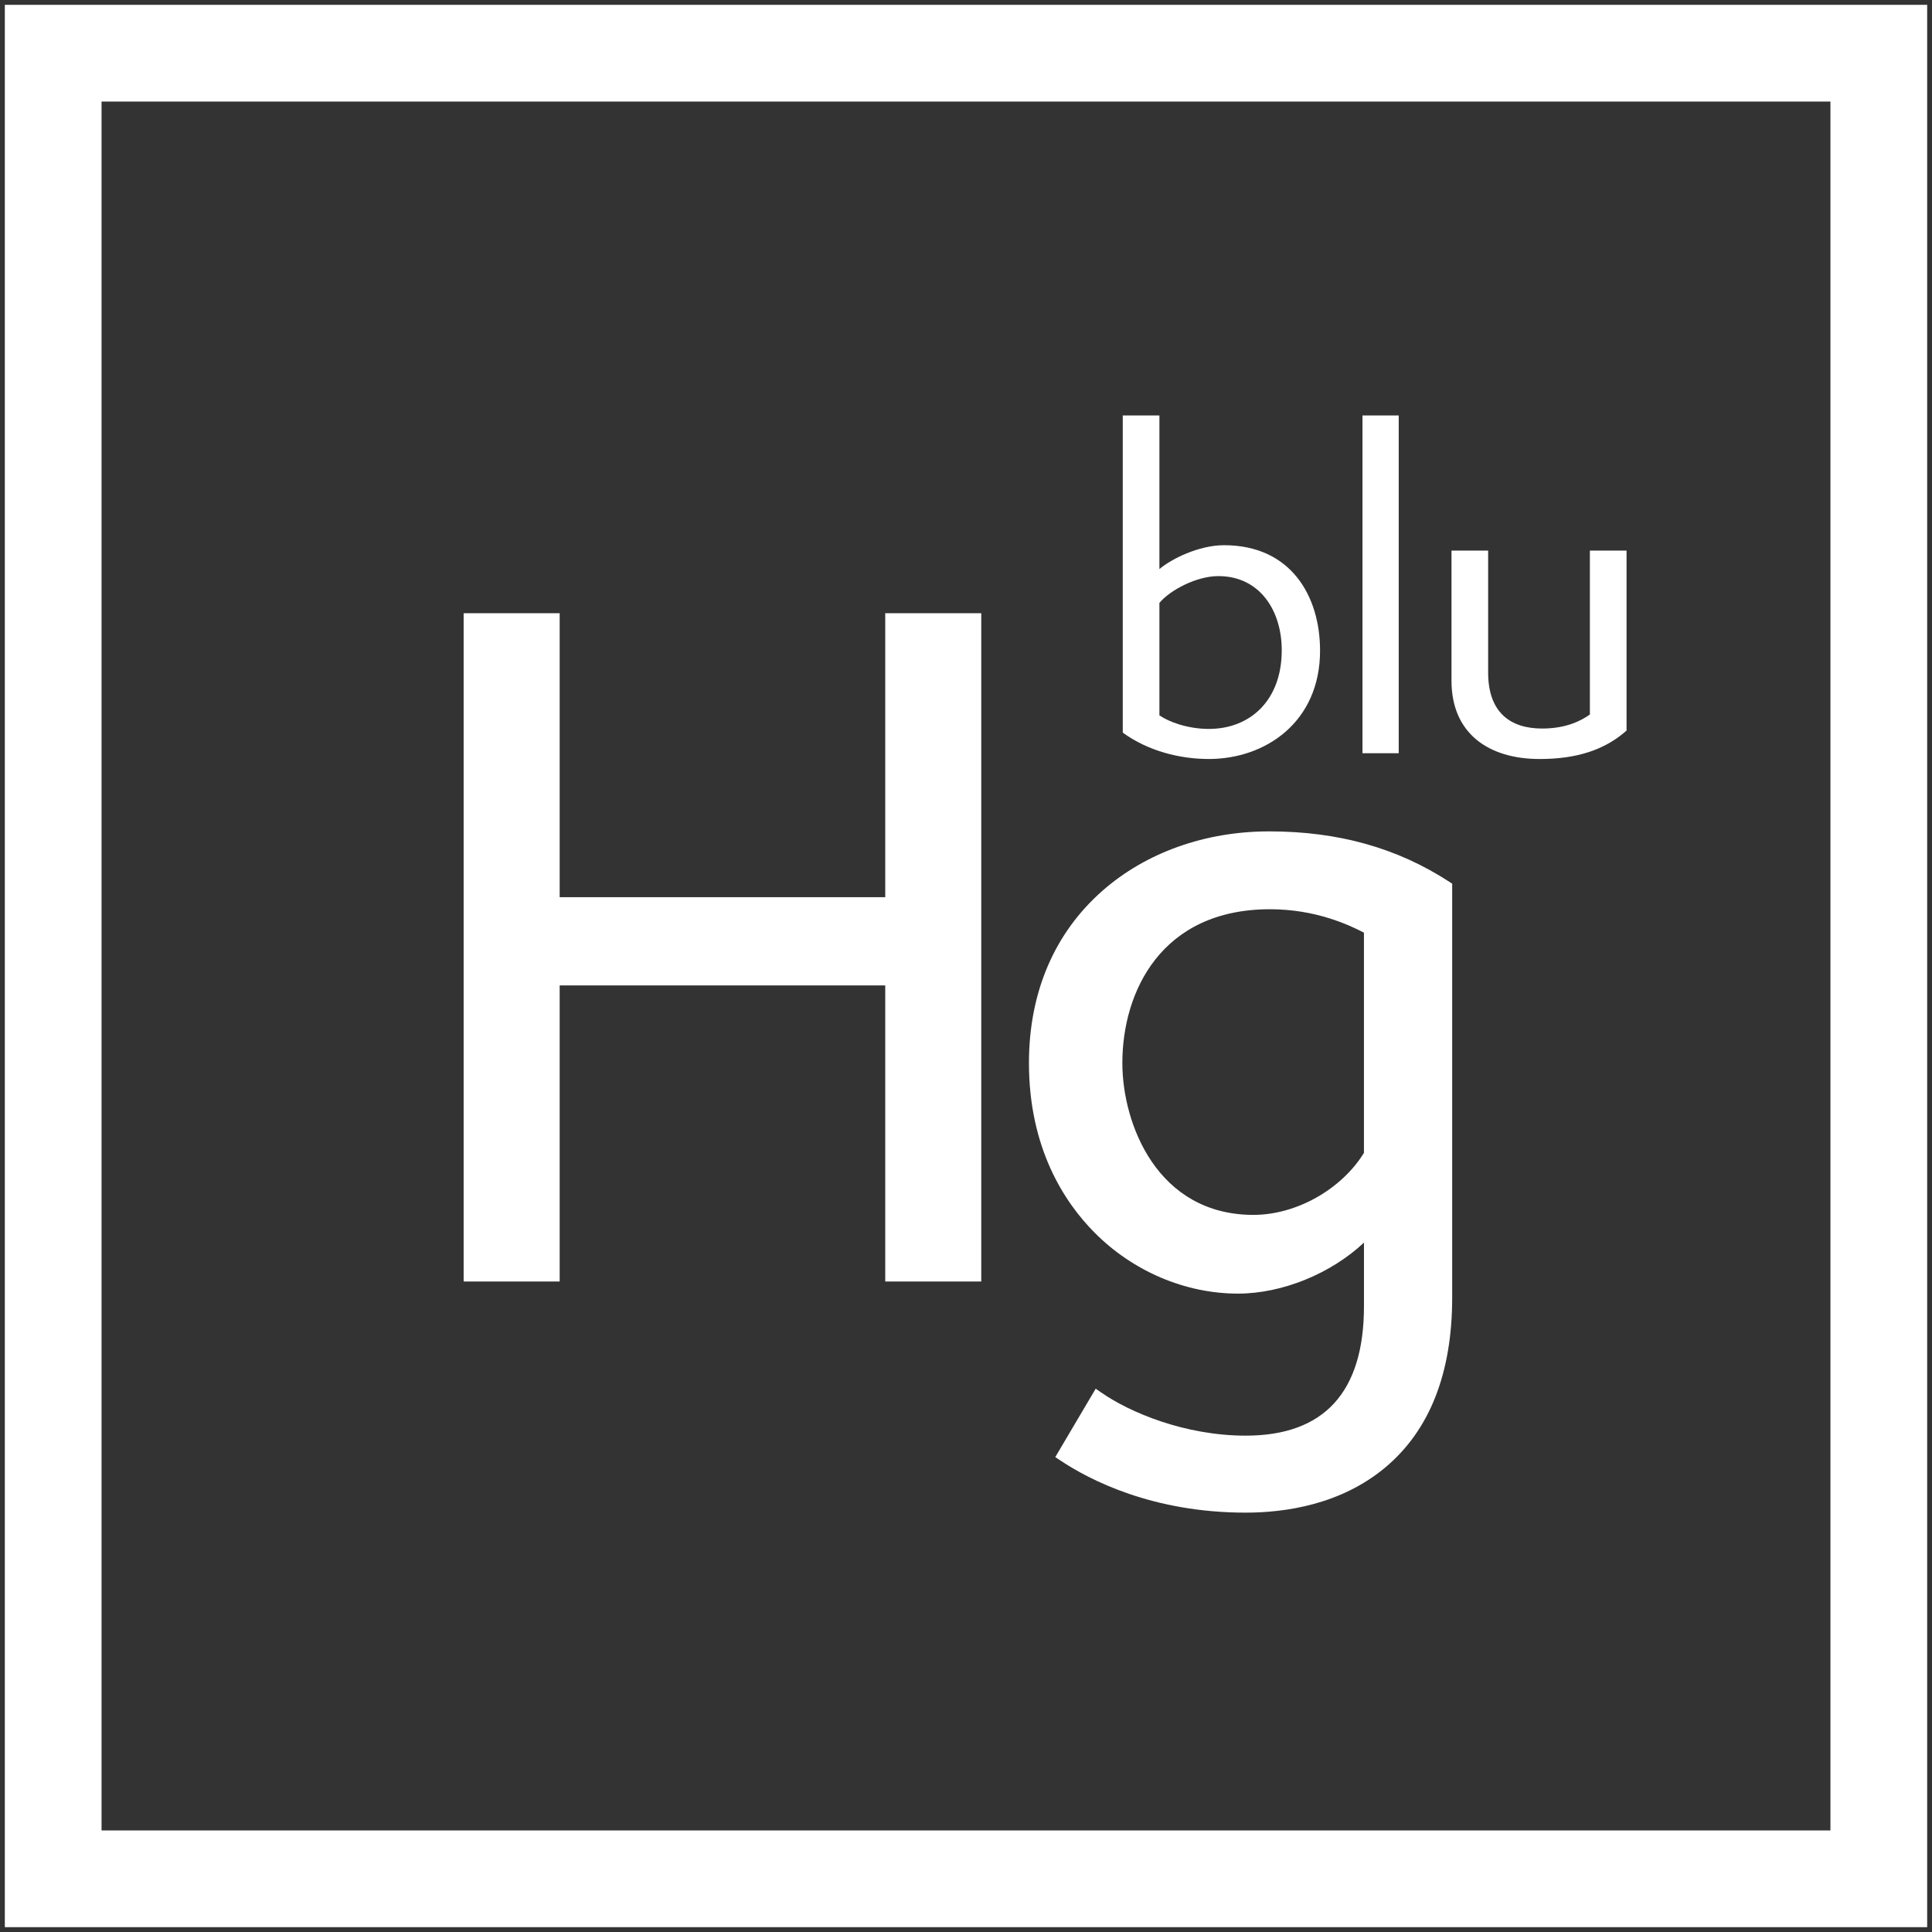 <svg width="282" height="282" viewBox="0 0 282 282" fill="none" xmlns="http://www.w3.org/2000/svg">
<rect x="0" y="0" width="282" height="282" fill="#333333" stroke="none"/>
<g clip-path="url(#clip0_5256_70)">
<path d="M281.295 281.295H0.705V0.705H281.295V281.295ZM14.822 267.175H267.175V14.825H14.822V267.178V267.175Z" fill="white"/>
<path d="M163.879 60.641H169.231V83.066C170.915 81.622 174.942 79.58 178.67 79.58C188.41 79.58 192.679 86.975 192.679 94.972C192.679 105.372 184.744 110.784 176.447 110.784C172.237 110.784 167.61 109.642 163.881 106.937V60.641H163.879ZM169.231 104.413C170.613 105.375 173.379 106.396 176.445 106.396C182.457 106.396 187.087 102.248 187.087 94.913C187.087 89.14 183.901 84.09 177.829 84.09C174.643 84.09 170.793 86.134 169.231 87.998V104.413Z" fill="white"/>
<path d="M198.872 109.943V60.641H204.162V109.943H198.872Z" fill="white"/>
<path d="M232.063 80.364H237.416V106.638C234.229 109.464 230.14 110.787 224.729 110.787C217.213 110.787 211.864 106.999 211.864 99.363V80.364H217.213V98.161C217.213 104.114 220.58 106.339 225.09 106.339C228.696 106.339 230.862 105.138 232.063 104.295V80.367V80.364Z" fill="white"/>
<path d="M129.212 130.955H81.69V89.507H67.674V187.051H81.69V143.834H129.212V187.051H143.228V89.507H129.212V130.955Z" fill="white"/>
<path d="M211.539 128.705C203.925 123.756 195.327 121.35 185.249 121.35C175.929 121.35 167.294 124.424 160.935 130.002C153.904 136.172 150.188 144.866 150.188 155.145C150.188 167.632 155.385 175.5 159.747 179.899C165.368 185.567 173.004 188.819 180.697 188.819C187.175 188.819 194.275 185.892 199.089 181.374V190.655C199.089 203.192 193.283 209.551 181.836 209.551C172.956 209.551 164.936 206.17 160.765 203.274L159.931 202.696L154.031 212.679L154.776 213.175C159.04 216.018 168.227 220.789 181.834 220.789C187.547 220.789 195.728 219.639 202.248 214.154C208.694 208.731 211.965 200.401 211.965 189.391V128.984L211.537 128.705H211.539ZM182.973 177.33C168.924 177.33 163.822 164.065 163.822 155.148C163.822 144.799 169.465 132.715 185.373 132.715C192.034 132.715 196.873 134.991 199.086 136.133V168.278C195.79 173.619 189.205 177.327 182.97 177.327L182.973 177.33Z" fill="white"/>
</g>
<defs>
<clipPath id="clip0_5256_70">
<rect width="282" height="282" fill="white"/>
</clipPath>
</defs>
</svg>

